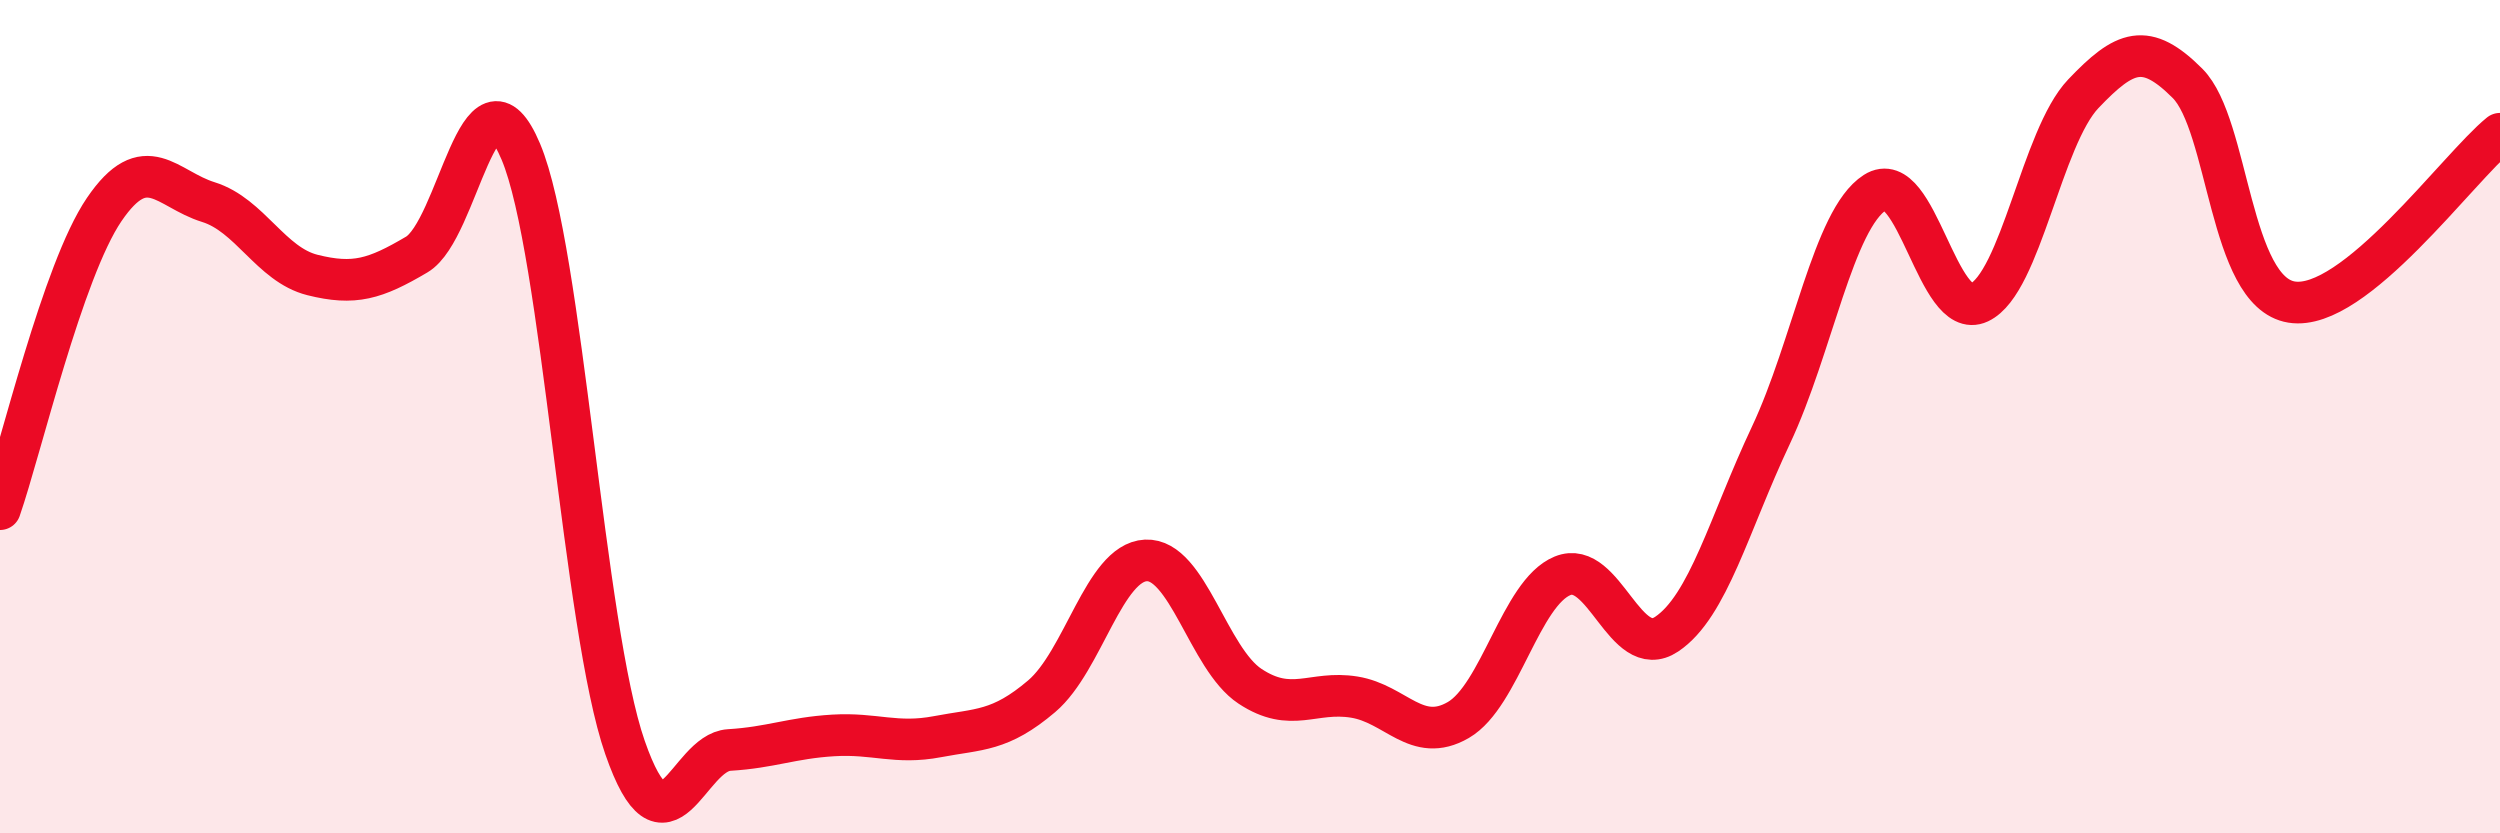
    <svg width="60" height="20" viewBox="0 0 60 20" xmlns="http://www.w3.org/2000/svg">
      <path
        d="M 0,12.22 C 0.5,10.78 1.5,6.5 2.5,5.03 C 3.5,3.56 4,4.54 5,4.85 C 6,5.16 6.5,6.35 7.5,6.6 C 8.5,6.85 9,6.7 10,6.11 C 11,5.52 11.5,1.27 12.5,3.64 C 13.5,6.01 14,15.07 15,17.94 C 16,20.81 16.5,18.06 17.5,18 C 18.5,17.94 19,17.71 20,17.65 C 21,17.59 21.5,17.87 22.5,17.68 C 23.5,17.49 24,17.56 25,16.71 C 26,15.86 26.5,13.5 27.5,13.45 C 28.5,13.4 29,15.81 30,16.47 C 31,17.13 31.5,16.57 32.5,16.73 C 33.5,16.89 34,17.86 35,17.28 C 36,16.7 36.5,14.23 37.5,13.82 C 38.5,13.41 39,15.89 40,15.22 C 41,14.55 41.5,12.57 42.5,10.45 C 43.5,8.33 44,5.26 45,4.62 C 46,3.98 46.5,7.73 47.5,7.26 C 48.5,6.79 49,3.3 50,2.25 C 51,1.2 51.5,1 52.5,2 C 53.5,3 53.5,7.01 55,7.25 C 56.5,7.49 59,4.02 60,3.21L60 20L0 20Z"
        fill="#EB0A25"
        opacity="0.1"
        stroke-linecap="round"
        stroke-linejoin="round"
      />
      <path
        d="M 0,12.22 C 0.5,10.78 1.5,6.5 2.5,5.03 C 3.5,3.56 4,4.54 5,4.85 C 6,5.16 6.5,6.35 7.5,6.6 C 8.5,6.85 9,6.7 10,6.11 C 11,5.52 11.5,1.27 12.5,3.64 C 13.5,6.01 14,15.07 15,17.94 C 16,20.81 16.5,18.06 17.5,18 C 18.5,17.94 19,17.71 20,17.65 C 21,17.59 21.5,17.87 22.5,17.68 C 23.5,17.49 24,17.56 25,16.71 C 26,15.86 26.5,13.5 27.5,13.45 C 28.5,13.4 29,15.81 30,16.47 C 31,17.13 31.5,16.57 32.5,16.73 C 33.5,16.89 34,17.86 35,17.28 C 36,16.7 36.5,14.23 37.5,13.82 C 38.5,13.41 39,15.89 40,15.22 C 41,14.55 41.5,12.57 42.5,10.45 C 43.5,8.33 44,5.26 45,4.62 C 46,3.98 46.5,7.73 47.5,7.26 C 48.5,6.79 49,3.3 50,2.25 C 51,1.2 51.5,1 52.5,2 C 53.5,3 53.5,7.01 55,7.25 C 56.5,7.49 59,4.02 60,3.21"
        stroke="#EB0A25"
        stroke-width="1"
        fill="none"
        stroke-linecap="round"
        stroke-linejoin="round"
      />
    </svg>
  